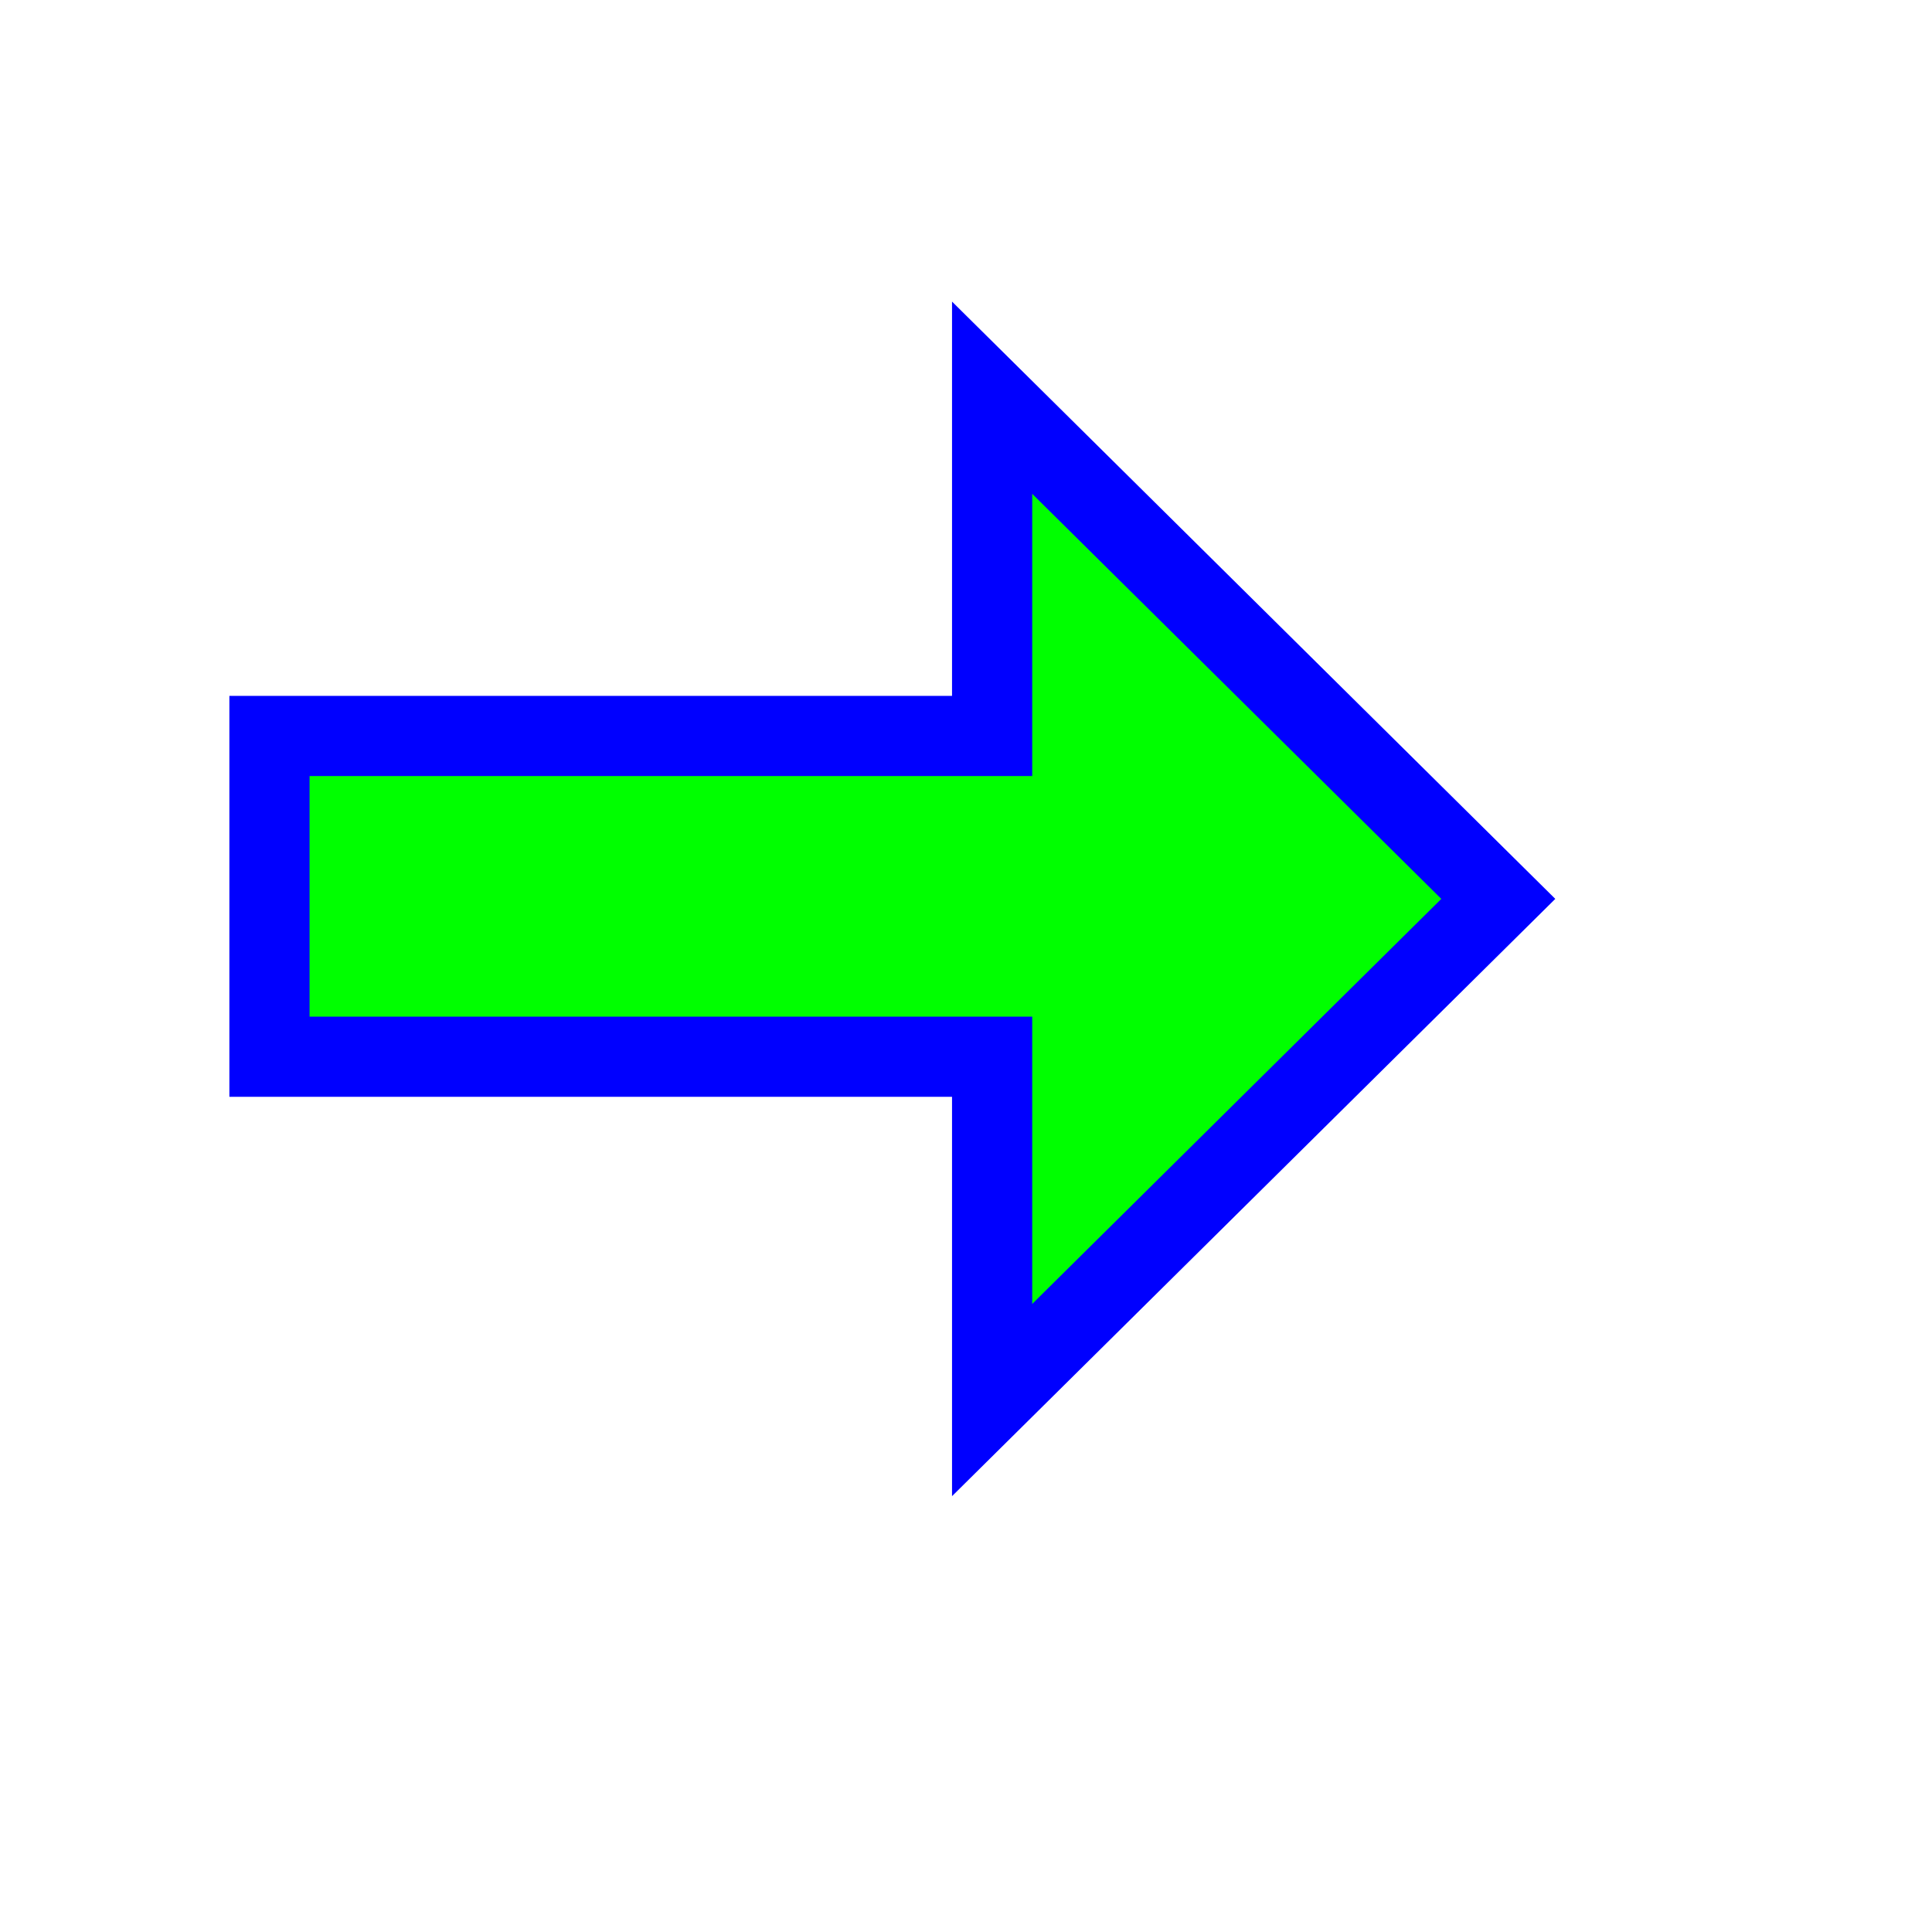 <svg width="257" height="257" viewBox="0 0 257 257" fill="none" xmlns="http://www.w3.org/2000/svg">
<path d="M131.975 52.905V97.9H35.846V140.567H131.975V186.238L199.308 119.572L131.975 52.905Z" fill="#00FF00" stroke="#0000FF" stroke-width="10.667" stroke-miterlimit="10"/>
</svg>
